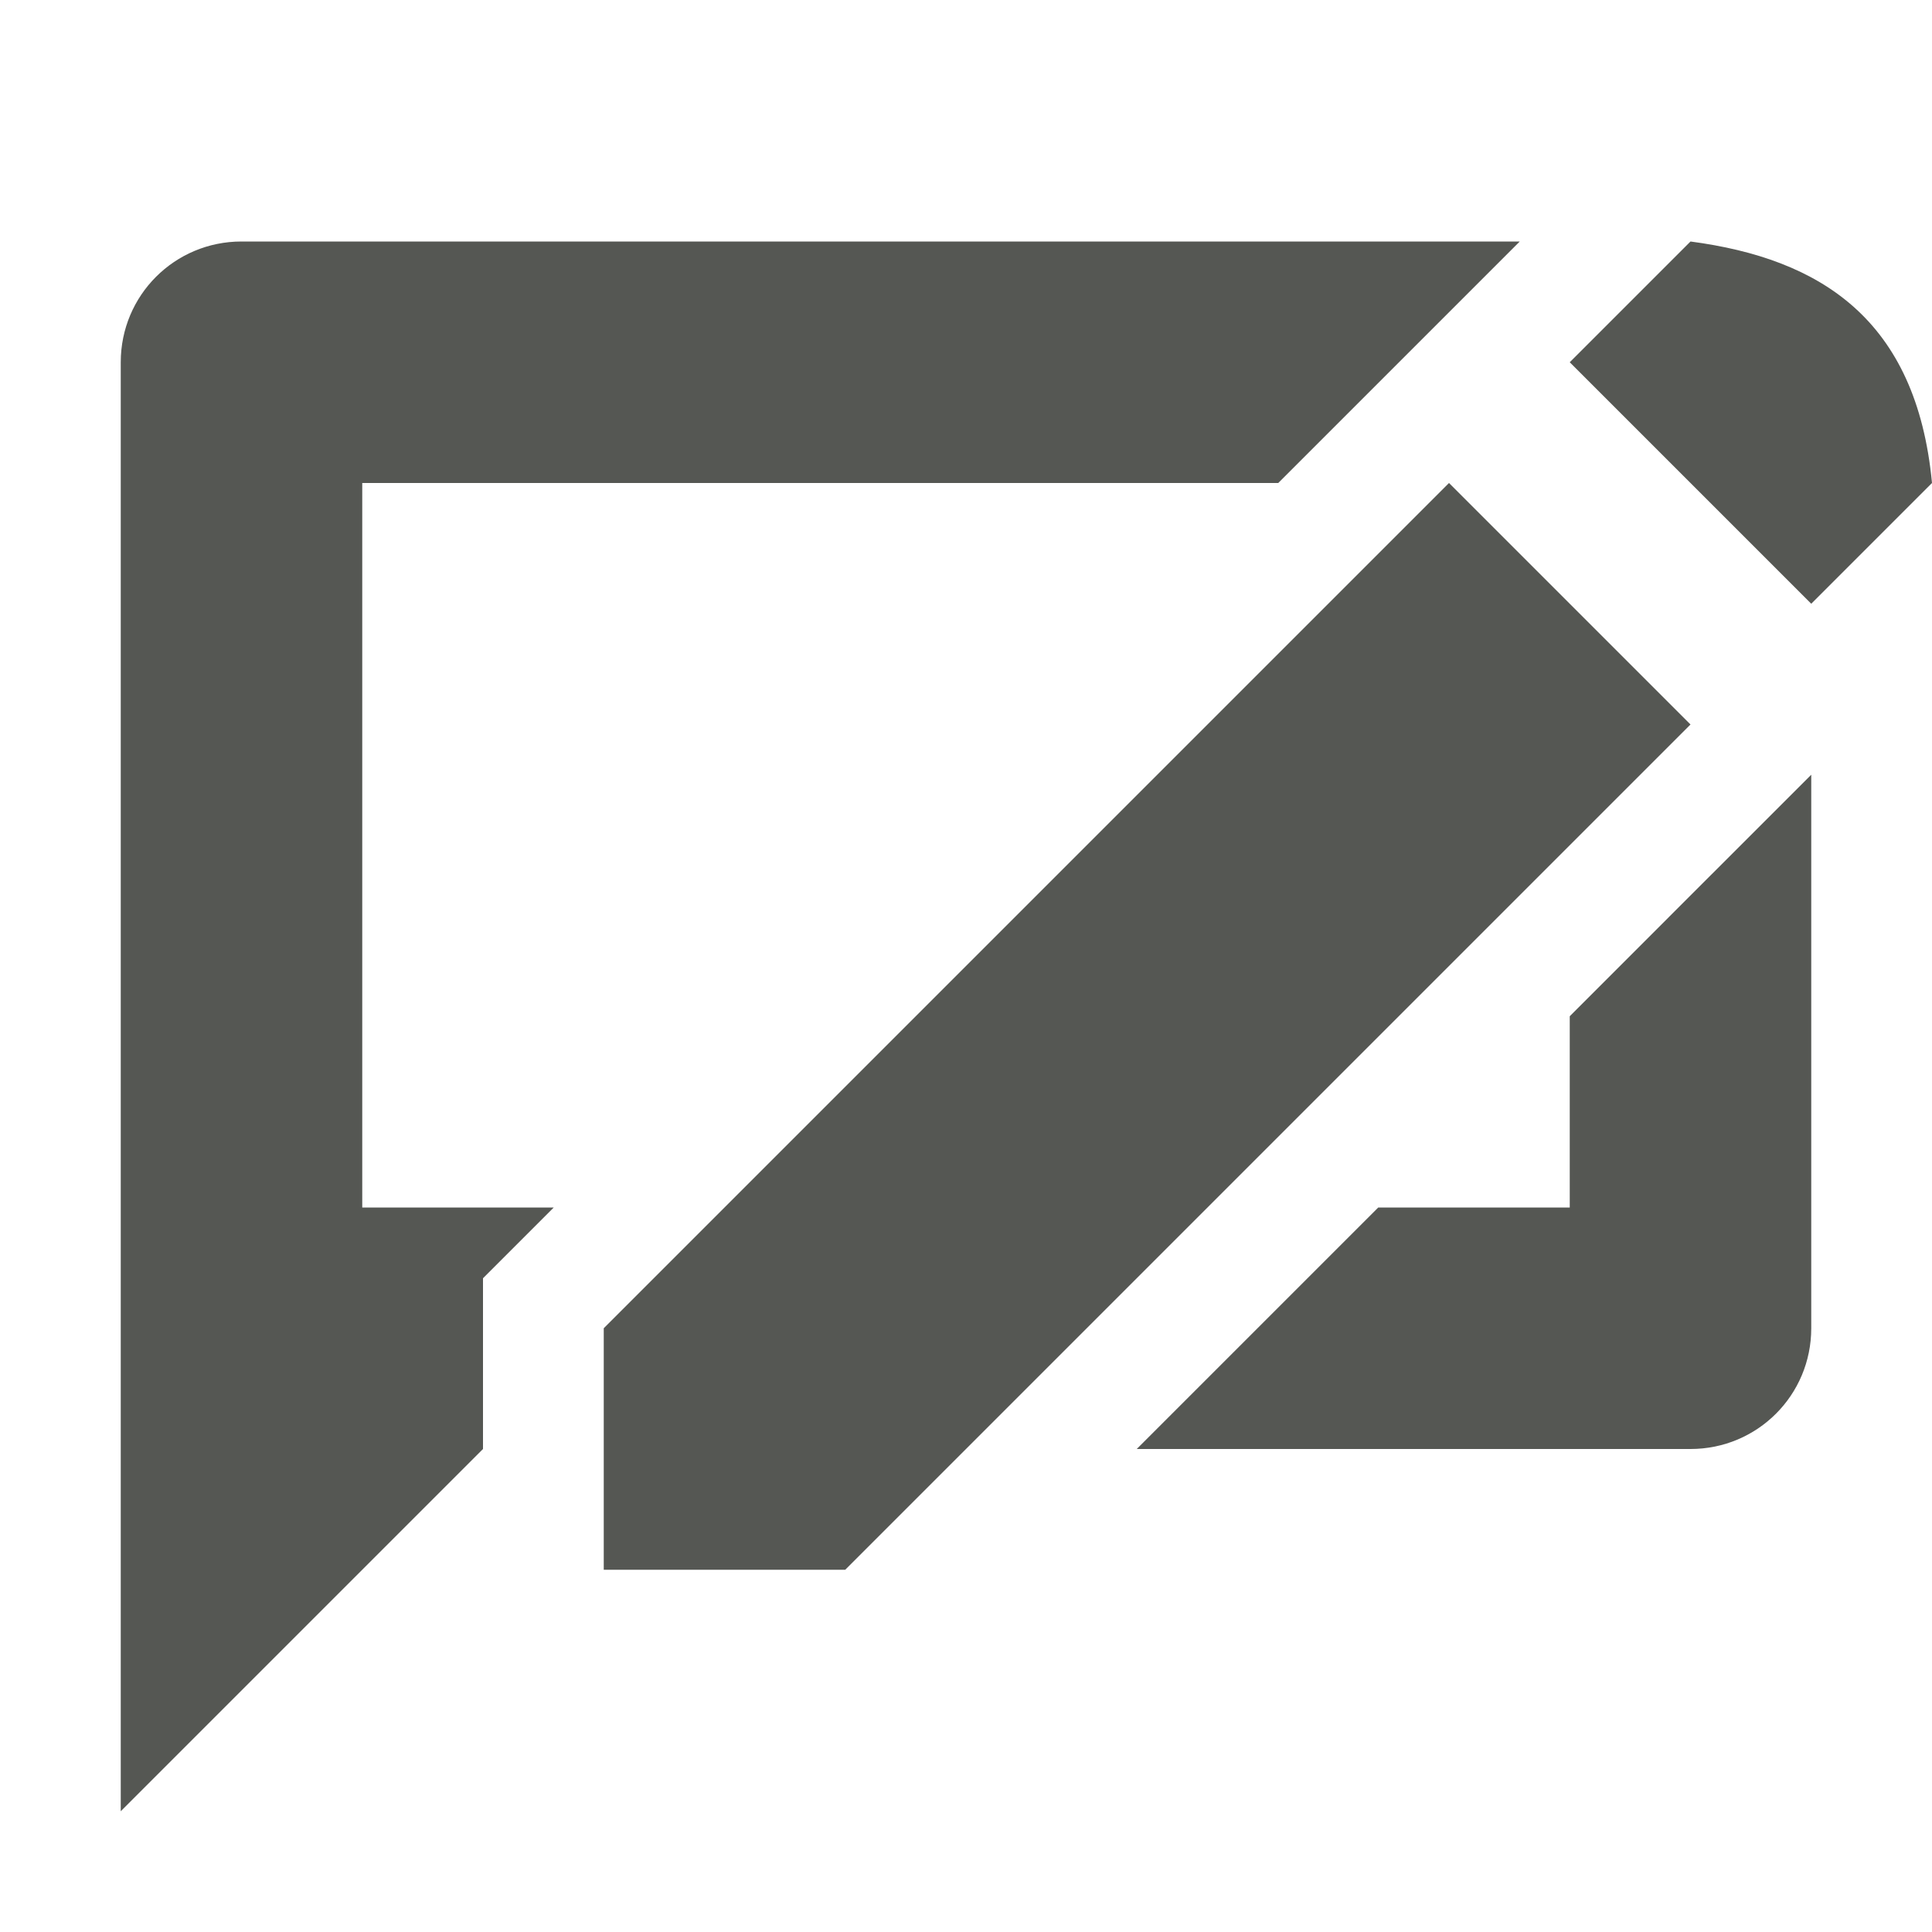 <svg xmlns="http://www.w3.org/2000/svg" viewBox="0 0 16 16">
  <path
     style="fill:#555753"
     d="M 2,2 C 1.446,2 1,2.446 1,3 v 8 4 L 4,12 V 10.586 L 4.586,10 H 3 V 4 h 7.586 l 2,-2 z m 12,0 -1,1 2,2 1,-1 C 15.871,2.642 15.074,2.142 14,2 Z m -2,2 -7,7 v 2 h 2 l 7,-7 z m 3,2.416 c -0.667,0.666 -1.333,1.333 -2,2 V 10 h -1.586 c -0.667,0.667 -1.333,1.333 -2,2 H 14 c 0.554,0 1,-0.446 1,-1 z"
     />
</svg>
